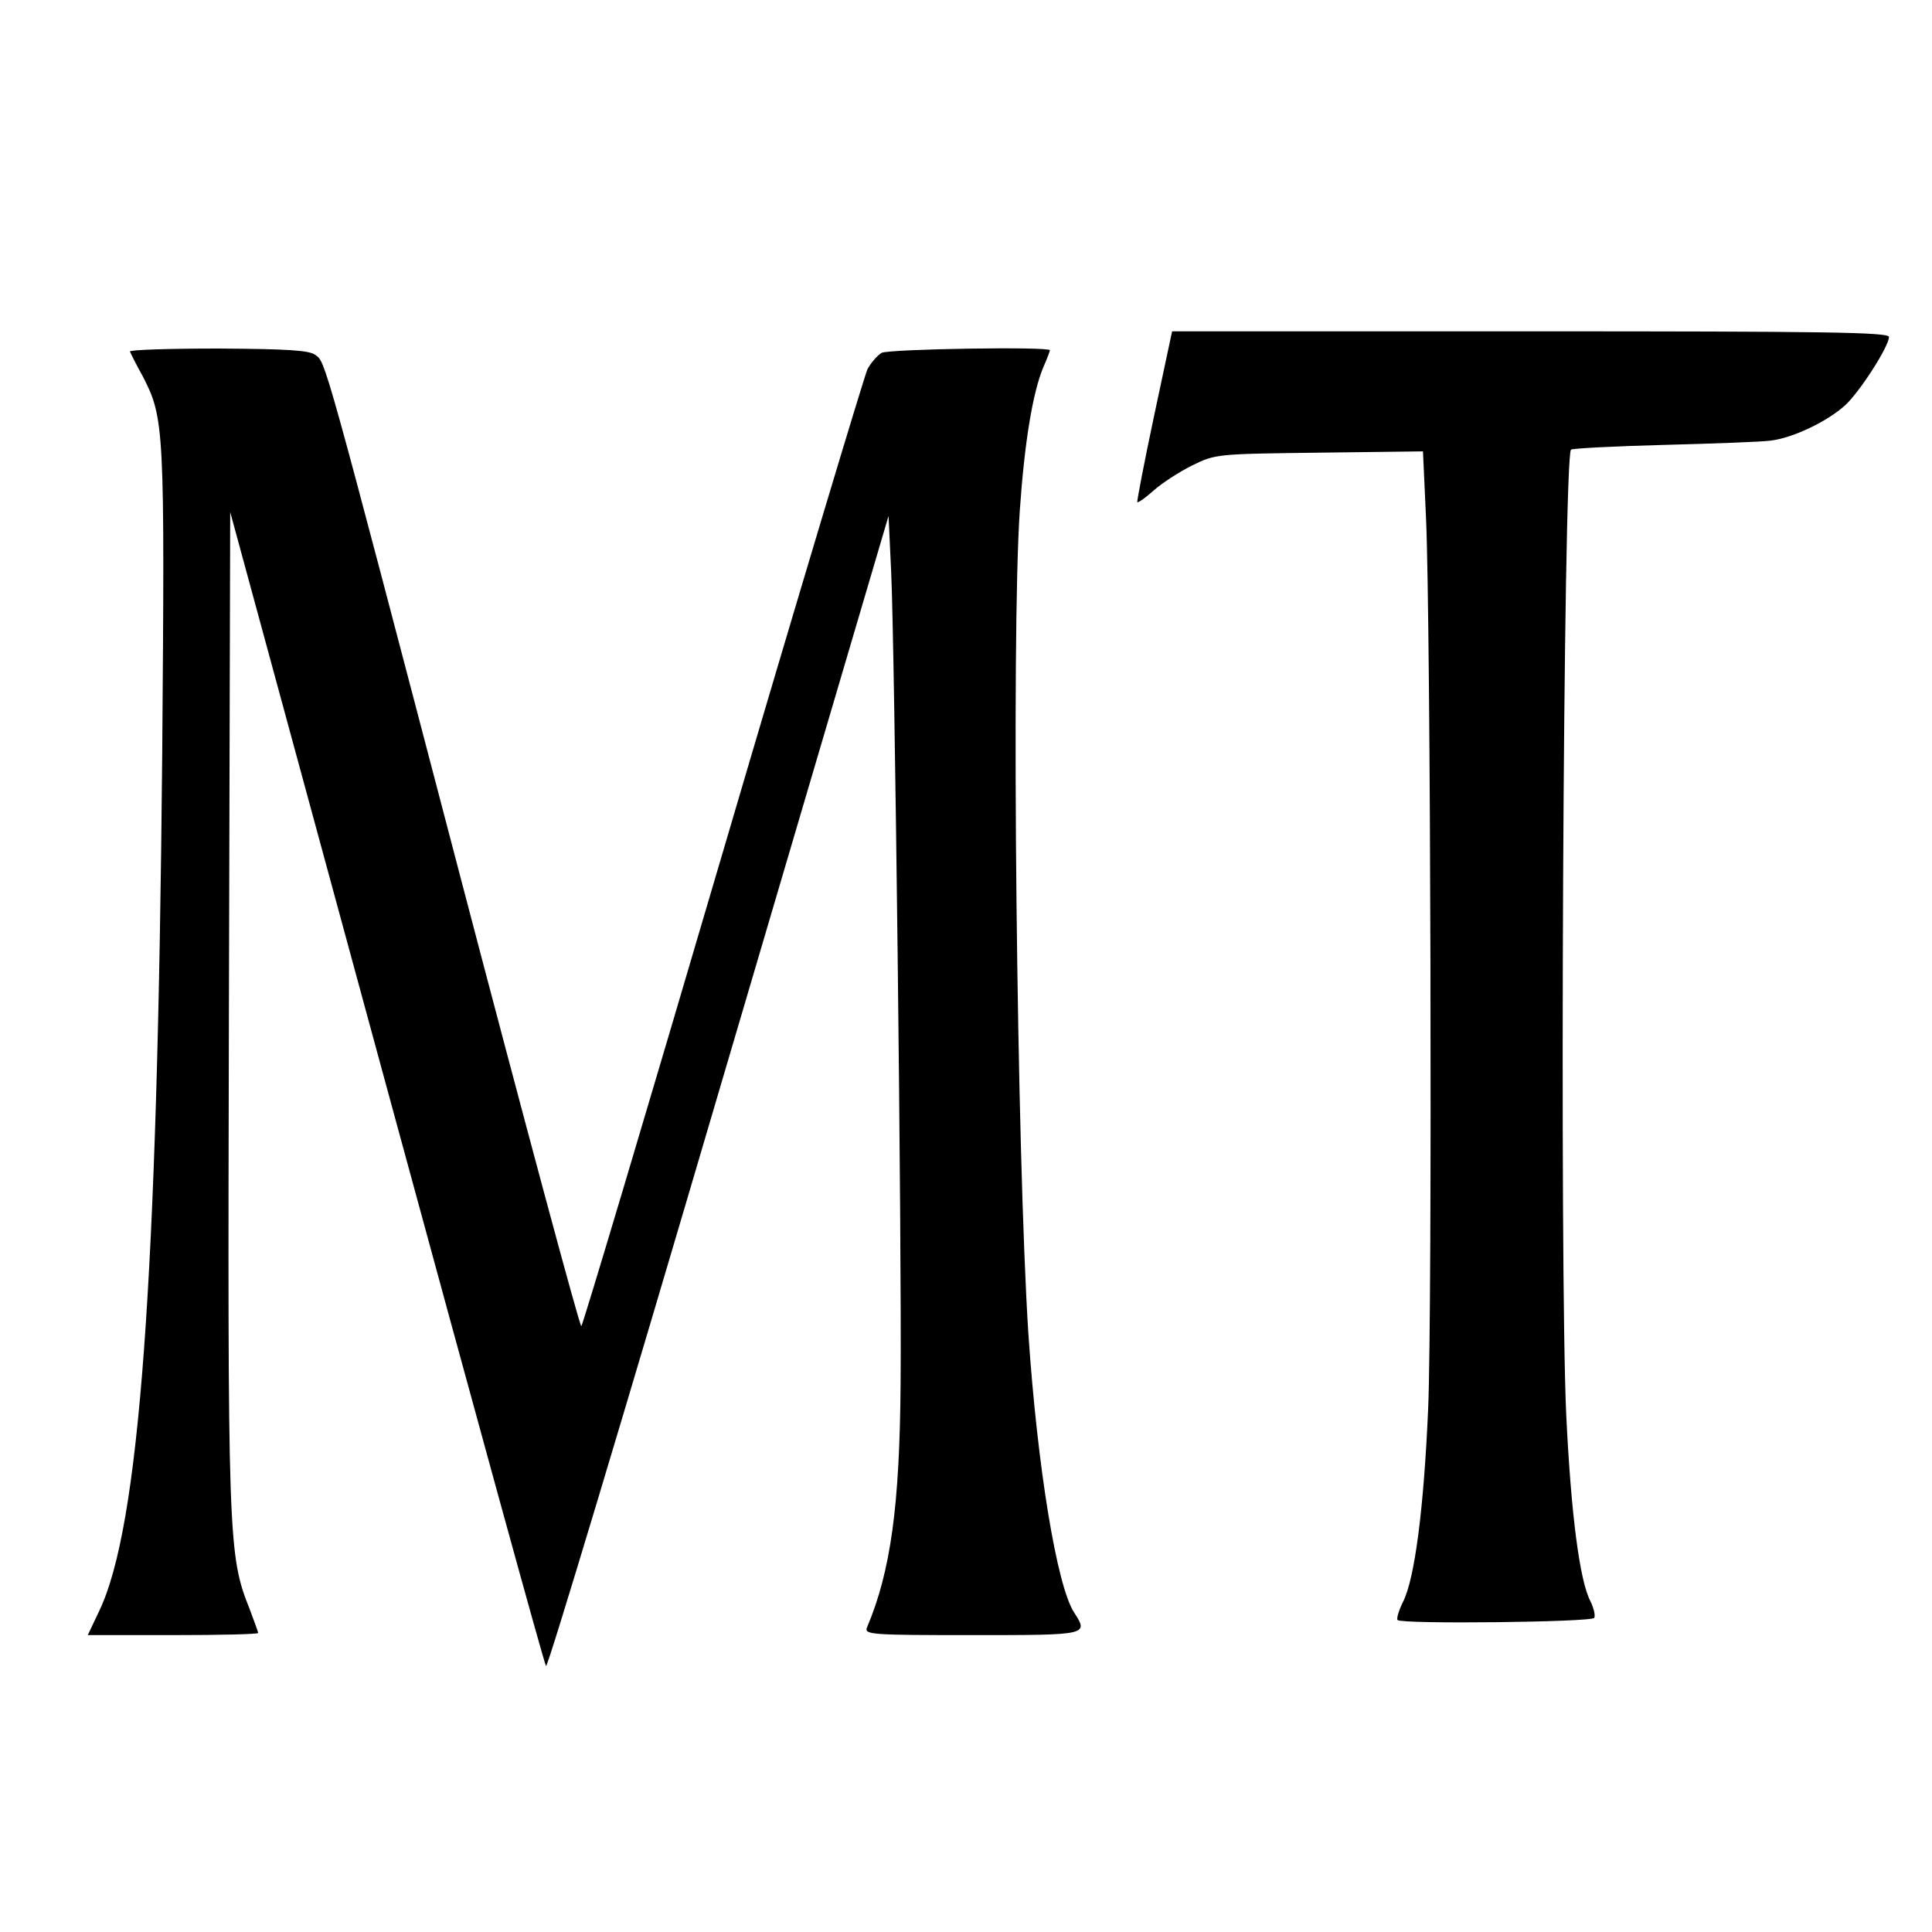 <?xml version="1.0" standalone="no"?>
<!DOCTYPE svg PUBLIC "-//W3C//DTD SVG 20010904//EN"
 "http://www.w3.org/TR/2001/REC-SVG-20010904/DTD/svg10.dtd">
<svg version="1.0" xmlns="http://www.w3.org/2000/svg"
 width="449pt" height="449pt" viewBox="0 0 449 449"
 preserveAspectRatio="xMidYMid meet">
<g transform="translate(0,449) scale(0.1,-0.1)"
fill="#000000" stroke="none">
<path d="M2682 3523 c-23 -108 -40 -198 -39 -200 2 -2 19 10 38 27 19 17 59
43 89 58 55 27 56 27 296 30 l241 3 7 -153 c11 -234 15 -1847 5 -2073 -10
-230 -31 -393 -58 -447 -10 -20 -16 -40 -13 -43 10 -10 451 -5 457 5 3 5 -1
23 -9 39 -25 48 -45 203 -56 432 -16 345 -7 2226 11 2244 4 3 101 8 215 11
115 3 227 7 249 10 51 6 131 44 173 82 34 31 102 137 102 159 0 11 -153 13
-833 13 l-833 0 -42 -197z"/>
<path d="M302 3673 c2 -5 15 -31 30 -58 50 -97 51 -120 45 -878 -11 -1227 -53
-1795 -146 -1990 l-27 -57 198 0 c109 0 198 2 198 5 0 2 -9 27 -20 56 -50 125
-51 160 -48 1396 l3 1153 364 -1338 c200 -735 366 -1340 370 -1344 4 -4 184
595 401 1333 l395 1340 6 -128 c8 -160 25 -1579 22 -1888 -2 -284 -23 -437
-78 -567 -7 -17 9 -18 244 -18 272 0 271 0 237 53 -40 62 -85 337 -106 647
-27 417 -40 1620 -20 1913 11 160 30 273 54 332 9 20 16 39 16 41 0 9 -373 3
-391 -6 -10 -6 -25 -23 -33 -38 -7 -15 -159 -520 -336 -1122 -177 -602 -325
-1098 -329 -1102 -3 -4 -129 464 -280 1040 -322 1230 -314 1199 -338 1217 -14
11 -64 14 -226 15 -115 0 -207 -3 -205 -7z"/>
</g>
</svg>

